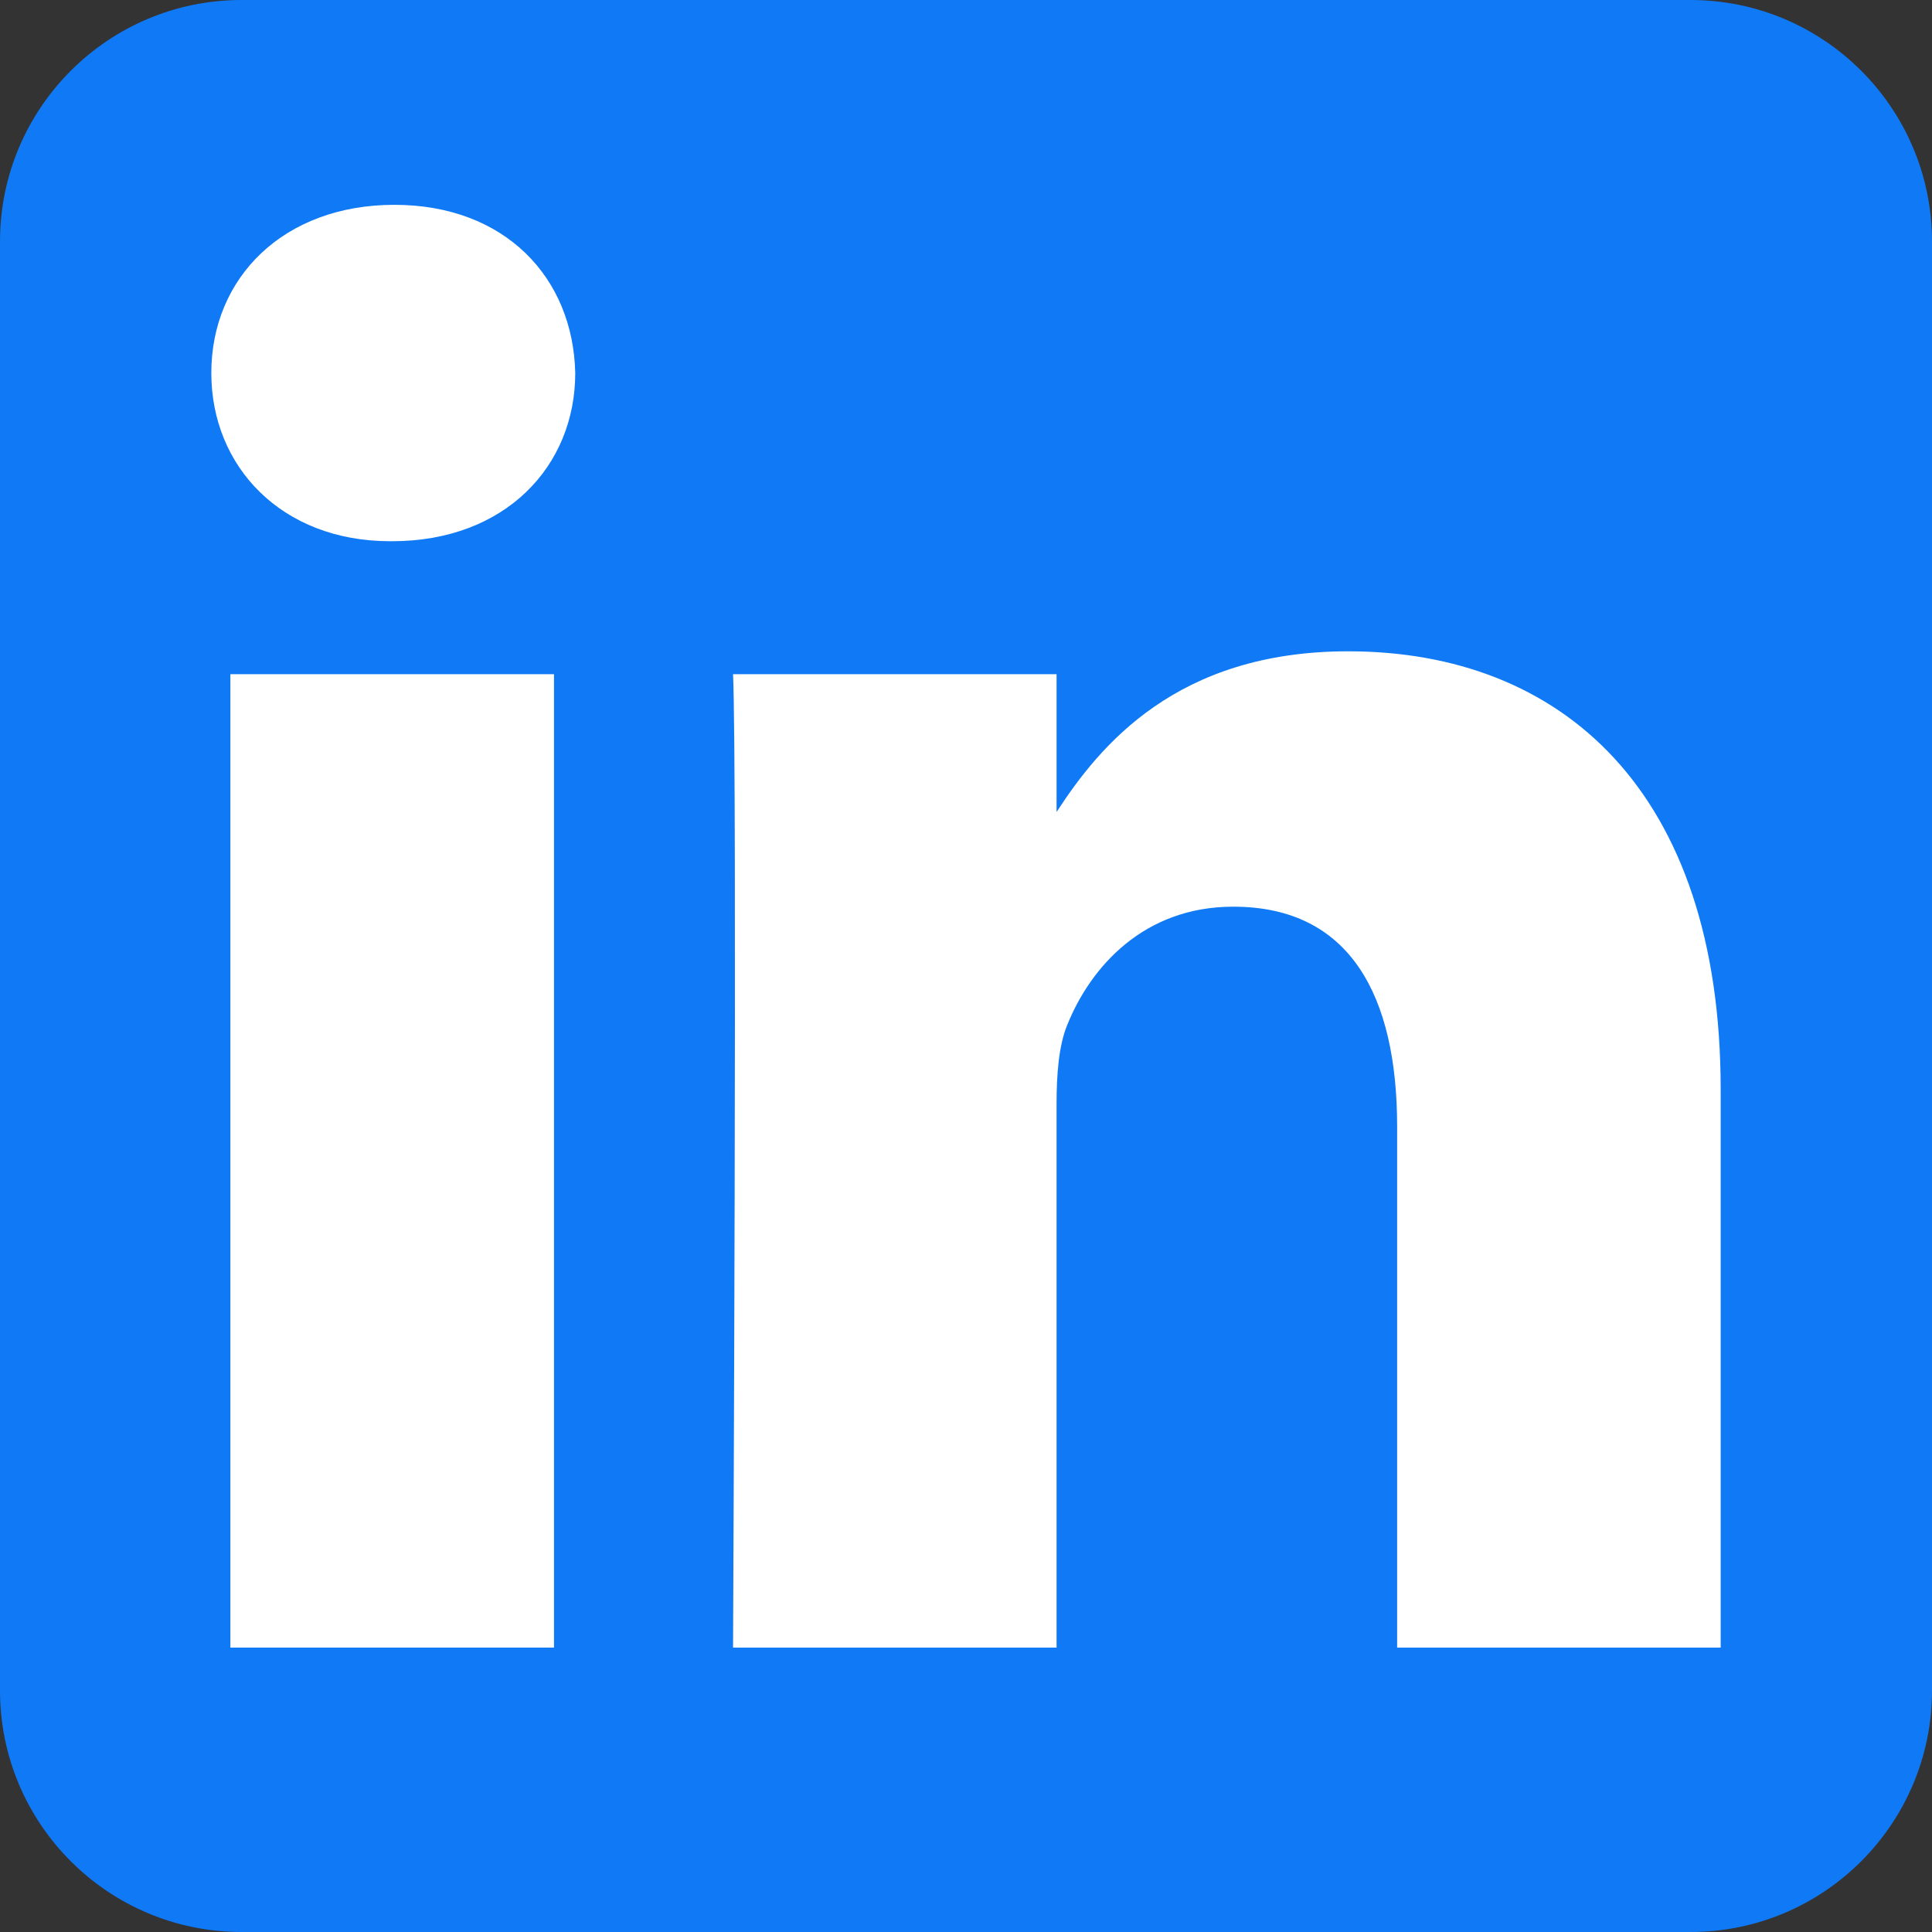 <?xml version="1.0" encoding="UTF-8" standalone="no"?>
<svg
   height="100%"
   style="fill-rule:evenodd;clip-rule:evenodd;stroke-linejoin:round;stroke-miterlimit:2;"
   version="1.1"
   viewBox="0 0 512 512"
   width="100%"
   xml:space="preserve"
   id="svg8"
   sodipodi:docname="linkedin.svg"
   inkscape:version="1.1 (c68e22c387, 2021-05-23)"
   xmlns:inkscape="http://www.inkscape.org/namespaces/inkscape"
   xmlns:sodipodi="http://sodipodi.sourceforge.net/DTD/sodipodi-0.dtd"
   xmlns="http://www.w3.org/2000/svg"
   xmlns:svg="http://www.w3.org/2000/svg"><rect x="0" y="0" width="512" height="512" fill="#333333" stroke="none"/><defs
     id="defs12" /><sodipodi:namedview
     id="namedview10"
     pagecolor="#ffffff"
     bordercolor="#666666"
     borderopacity="1.0"
     inkscape:pageshadow="2"
     inkscape:pageopacity="0.0"
     inkscape:pagecheckerboard="0"
     showgrid="false"
     inkscape:zoom="1.625"
     inkscape:cx="256"
     inkscape:cy="206.46154"
     inkscape:window-width="1920"
     inkscape:window-height="1017"
     inkscape:window-x="1912"
     inkscape:window-y="-8"
     inkscape:window-maximized="1"
     inkscape:current-layer="g5891" /><g
     id="g5891"><path
       d="M 512,64 C 512,28.677 483.323,0 448,0 H 64 C 28.677,0 0,28.677 0,64 v 384 c 0,35.323 28.677,64 64,64 h 384 c 35.323,0 64,-28.677 64,-64 z"
       id="background"
       style="fill:#1079f5;fill-opacity:1" /><g
       id="shapes"><rect
         height="257.962"
         id="rect11"
         style="fill:#ffffff"
         width="85.76"
         x="61.053"
         y="178.667" /><path
         d="M 104.512,54.28 C 75.171,54.28 56,73.57 56,98.853 c 0,24.752 18.588,44.574 47.377,44.574 h 0.554 c 29.903,0 48.516,-19.822 48.516,-44.574 C 151.892,73.57 133.836,54.28 104.512,54.28 Z"
         id="path13-0"
         style="fill:#ffffff;fill-rule:nonzero" /><path
         d="m 357.278,172.601 c -45.49,0 -65.866,25.017 -77.276,42.589 v -36.523 h -85.738 c 1.137,24.197 0,257.961 0,257.961 h 85.737 V 292.564 c 0,-7.711 0.554,-15.42 2.827,-20.931 6.188,-15.4 20.305,-31.352 43.993,-31.352 31.012,0 43.436,23.664 43.436,58.327 v 138.02 h 85.741 v -147.93 c 0,-79.237 -42.305,-116.097 -98.72,-116.097 z"
         id="path15"
         style="fill:#ffffff;fill-rule:nonzero" /></g></g></svg>

